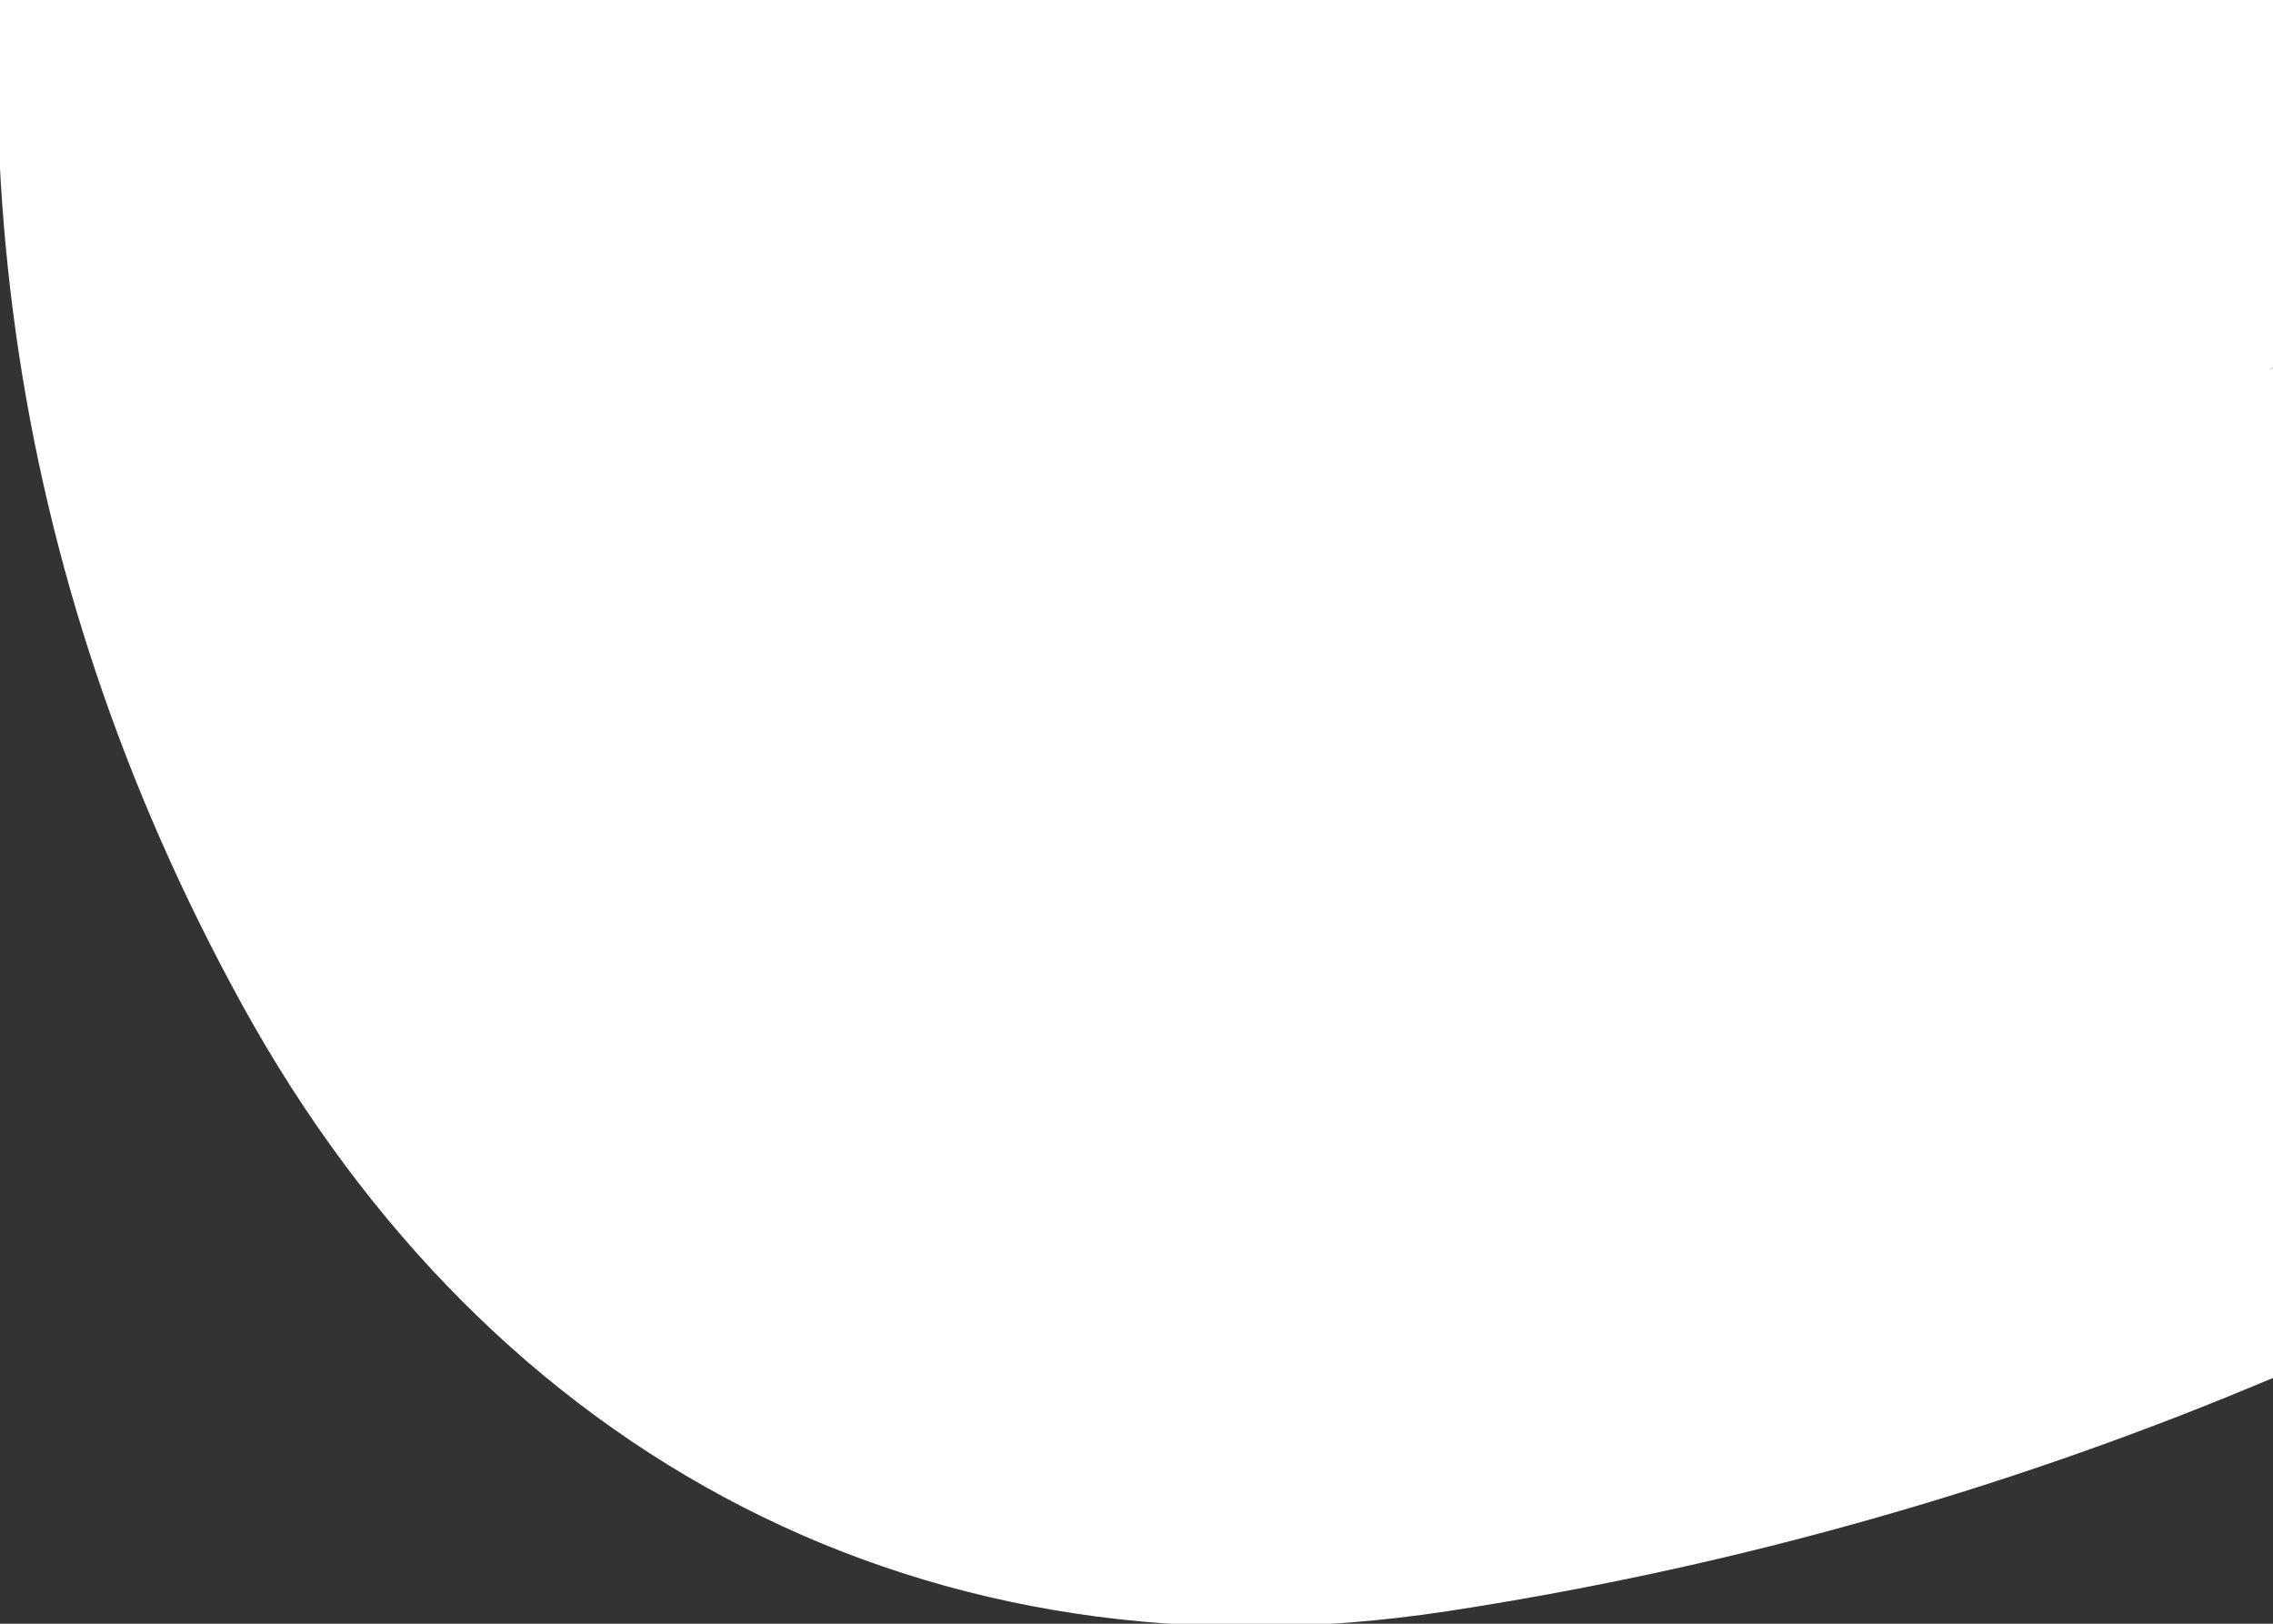 <svg version="1.2" xmlns="http://www.w3.org/2000/svg" viewBox="0 0 273 195" width="273" height="195">
	<rect x="0" y="0" width="273" height="195" fill="#333333" stroke="none"/>
	<g>
		<path fill="white" d="m355.7 4.8q-3.5-3.7-6.9-7.4-2.9-3.1-5.7-6.2c-10.9-11.8-21.3-23-31-34.8-6.1-7.2-15.3-21.9-13.5-23.8 9.7-10 21.7-19.6 34.6-23.9 6.6-2.1 18.3 5.8 25.2 11.8 12.5 11.1 24 23.5 35.4 35.7q2.7 3 5.5 5.9c8.9 9.6 18.4 10.8 30.1 5.5 21.2-9.5 42.5-19 63.8-28.4 30-13.4 60-26.7 90-40.4 23.6-10.9 27.9-11.1 44.9 7.6 10.1 11.1 19.4 22.9 28.5 34.9 15.7 20.7 12.1 37-11.8 48.1-30 14.1-60.1 27.9-90.3 41.6q-19.9 9.1-39.8 18.2l-21.8 10.2q4 3.8 7.8 7.5c14.8 14.5 28.6 28 42.3 41.5l3.8 3.8q4 4 8.1 7.9c7.7 7.5 15.4 14.9 22.4 22.9 11.3 12.8 8.8 19.6-7.3 25.3-28.5 10.1-53 7.3-74.4-16.6-10.1-11.2-21.2-21.4-32.2-31.7-8.6-7.9-17.2-15.8-25.3-24.2-7.9-8.2-13.9-9.4-24.4-4.4q-12.6 6.1-25.2 12.1 0 0 0 0l-0.1 0.1c-42.1 20.2-84.4 40.5-127.6 58.3-29.6 12.1-60.5 20.6-92 25.4-58.3 8.9-107.2-17.1-135.4-68.6-27.6-50.4-34.7-104.4-23-160.7 2.6-12.1 7-23.7 13-34.4 5.7-10.8 14.8-19.4 25.8-24.5 11.1-5.2 23.4-6.7 35.3-4.2 11.4 2.2 21.6 8.2 29.2 16.9 7.7 8.7 12.2 19.6 13 31.2 0.8 17.8-3.8 36.2-8.4 53.8-2 7.8-5.2 15.4-8.4 22.9-3.4 8-6.8 16-8.8 24.4-7.7 31.4 5.7 47.9 38.2 46.1 18.5-0.7 36.7-4.4 53.9-11.2 38.3-15.9 76.1-33.1 114-50.3q0 0 0 0 20-9.1 40-18.1l1.4-0.7q3.7-2.2 7.1-5.1z"/>
		<path fill="white" d="m110.7-7.1l231.6 5.4c-13.5 8.9-27 17.8-40.5 26.8-41.3 27.3-82.3 54.6-124 80-17.6 10-36.3 15.6-55.2 16.7h-0.1-0.1c-16.2 1.3-24.4-4.4-28.2-11.1-3.8-6.8-6-19.6-2.2-42.6v-0.1c1.9-11.4 5.1-22.7 8.7-35.2l0.4-1.4v-0.1c3.4-11.7 7.2-24.7 9.6-38.4z"/>
		<path fill="white" fill-rule="evenodd" d="m352.6-97.5c5.5 2.9 10.7 6.8 14.6 10.2 12.8 11.3 24.5 23.8 35.9 36q2.7 2.9 5.4 5.7c3.3 3.6 6 4.8 8.2 5.2 2.4 0.4 5.6 0.1 10.3-2 21.2-9.5 42.3-18.9 63.4-28.2 29.8-13.1 59.5-26.3 89.2-39.8 5.8-2.7 11-4.9 15.7-6.4 4.7-1.5 9.6-2.4 14.7-1.6 10.2 1.5 17.7 9 25.8 17.8 10.3 11.3 19.8 23.3 28.8 35.2 8.6 11.2 13.6 23.5 10.7 35.7-3 12.3-13.1 20.9-26.1 26.9-29.9 14-59.9 27.6-89.8 41.2q-19.7 9-39.4 18l-8.4 3.8c13.7 13.3 26.5 25.9 39.2 38.4l3.8 3.7q3.8 3.7 7.8 7.6c7.7 7.4 15.8 15.1 23.1 23.4 3.1 3.5 5.8 7.2 7.5 11 1.7 4 2.6 8.8 1 13.7-1.5 4.8-4.8 8.2-8.2 10.5-3.3 2.4-7.4 4.2-11.8 5.8-15.2 5.4-30.2 7.6-44.8 4.8-14.7-2.9-28-10.8-39.9-23.9-8.5-9.4-17.8-18.2-27.5-27.2q-1.9-1.7-3.8-3.4c-8.5-7.8-17.2-15.9-25.4-24.4-3.4-3.4-5.1-4-5.8-4.1-0.8-0.2-2.6-0.2-7 1.9q-12.5 5.9-25 11.9c-41.9 20-84.1 40.2-127.4 57.9-30.1 12.2-61.5 20.8-93.6 25.7-62.3 9.5-114.8-18.5-144.7-72.8-28.6-52-35.9-107.7-23.9-165.6v-0.1c2.8-12.8 7.5-25.2 13.9-36.6 6.8-12.5 17.4-22.5 30.3-28.5 12.8-6 27.3-7.7 41.2-4.9 13.4 2.7 25.5 9.7 34.5 19.9 9.1 10.2 14.4 23.2 15.3 36.8l0.1 0.1v0.1c0.9 19.3-4.2 39-8.7 56.1-2.2 8.5-5.6 16.5-8.7 23.8l-0.4 0.9c-3.3 7.7-6.2 14.7-7.9 21.8-3.5 14.2-1.4 22.2 2 26.4 3.5 4.2 10.9 7.7 25.7 6.9h0.1c17.2-0.7 34.2-4.2 50.2-10.4 37.9-15.7 75.2-32.5 112.7-49.5q18.3-8.3 36.8-16.6l-210.5-3.3 200.7-99c4.1-1.3 8.1-0.9 11.2-0.1 3.1 0.8 6.2 2.1 8.9 3.6zm-1.5 93.6q3.3 3.6 6.8 7.3-3.4 2.8-7.1 5.1l-1.3 0.6q-19.9 8.9-39.8 17.9c-37.6 17-75.1 33.9-113.1 49.7-17.2 6.6-35.3 10.4-53.6 11.1-32.2 1.8-45.5-14.6-37.9-45.6 2-8.3 5.4-16.2 8.7-24.1 3.2-7.4 6.3-14.9 8.3-22.6 4.6-17.4 9.2-35.6 8.4-53.2-0.8-11.4-5.3-22.2-12.9-30.8-7.5-8.6-17.7-14.4-29-16.7-11.8-2.4-24.1-0.9-35 4.2-11 5.1-20 13.6-25.7 24.2-6 10.6-10.3 22.1-12.9 34-11.5 55.6-4.6 108.9 22.9 158.7 27.9 50.8 76.5 76.5 134.4 67.7 31.3-4.7 62-13.1 91.3-25 43-17.6 84.9-37.6 126.8-57.7h0.1q12.5-6 25-11.9c10.4-5 16.4-3.8 24.2 4.3 8.1 8.2 16.6 16.1 25.1 23.9 11 10.1 22 20.2 32 31.3 21.3 23.6 45.6 26.4 73.9 16.3 15.9-5.6 18.5-12.2 7.3-24.9-7-7.9-14.6-15.3-22.3-22.6q-4.1-3.9-8.1-7.9l-3.8-3.7c-13.6-13.3-27.2-26.7-41.9-41q-3.8-3.7-7.7-7.4l21.6-10q19.8-9 39.5-18c29.9-13.6 59.9-27.2 89.7-41.2 23.6-10.9 27.3-26.9 11.7-47.4-9-11.9-18.3-23.5-28.3-34.5-16.9-18.5-21.2-18.3-44.6-7.5-29.8 13.5-59.6 26.7-89.4 39.9-21.1 9.3-42.2 18.6-63.3 28.1-11.7 5.2-21.1 4-29.9-5.4q-2.7-2.9-5.5-5.9c-11.3-12.1-22.7-24.3-35.2-35.2-6.8-6-18.4-13.8-24.9-11.7-12.9 4.2-24.8 13.7-34.4 23.6-1.8 1.9 7.4 16.4 13.4 23.5 9.7 11.7 20 22.7 30.8 34.3q2.8 3.1 5.7 6.2z"/>
	</g>
</svg>
